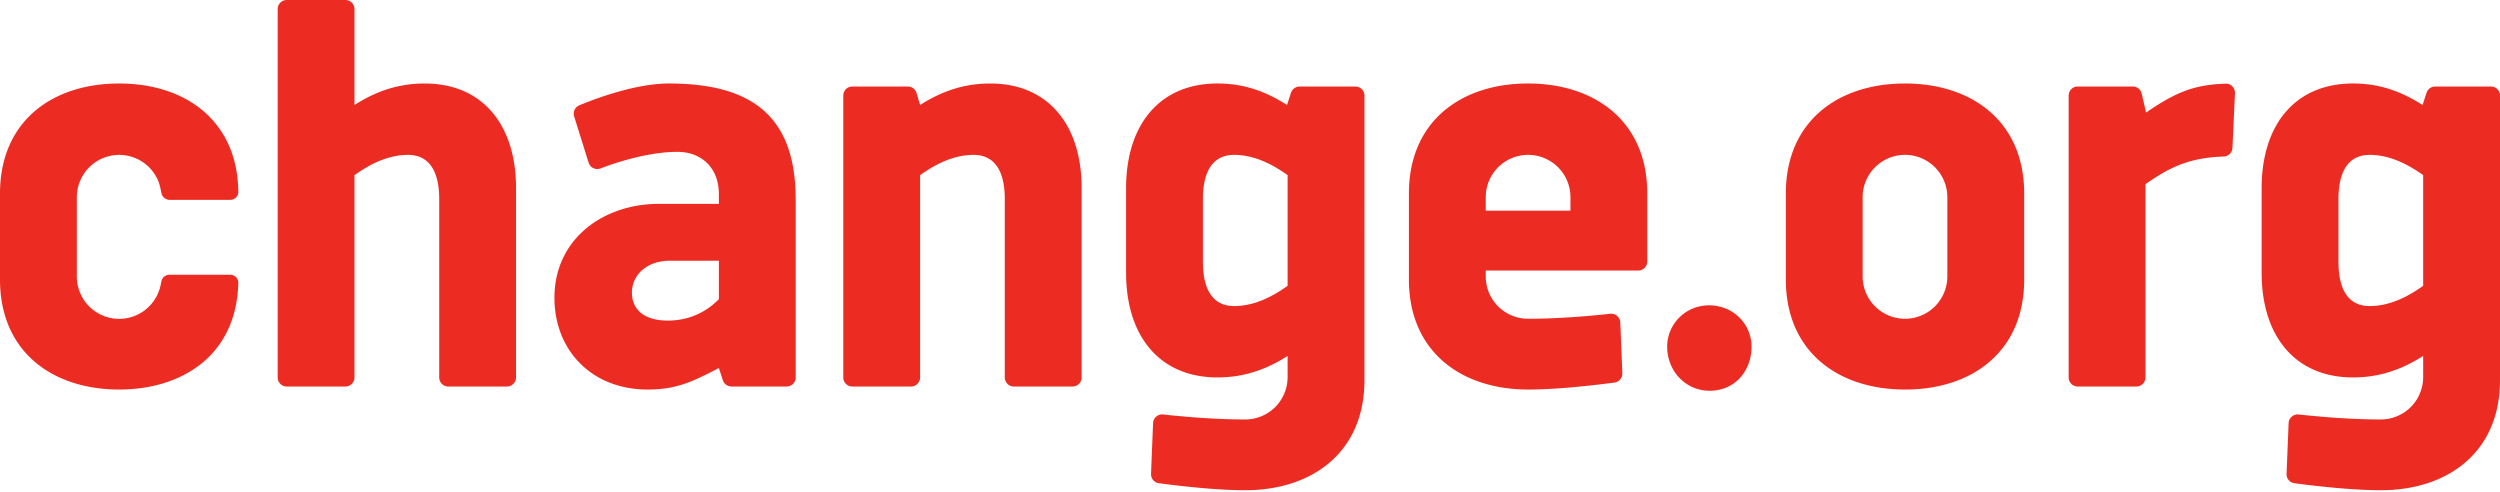 <svg xmlns="http://www.w3.org/2000/svg" width="300" height="59"><g fill="#ec2c22" fill-rule="nonzero"><path d="M86.265 31.286h-5.882c-2.81 0-4.553 1.756-4.553 3.826 0 2.115 1.561 3.358 4.31 3.358 3.006 0 5.002-1.413 6.125-2.577v-4.607zm0 12.88c-3.045 1.563-4.985 2.579-8.53 2.579-6.794 0-11.202-4.765-11.202-11.014 0-7.024 5.817-11.269 12.545-11.269h7.187v-1.16c0-3.342-2.287-5.08-4.951-5.08-3.54 0-7.42 1.292-9.253 1.99a1.094 1.094 0 0 1-.864-.037 1.094 1.094 0 0 1-.564-.655l-1.736-5.555a1.09 1.09 0 0 1 .622-1.33c1.97-.816 6.764-2.616 10.755-2.616 10.235 0 15.21 4.172 15.21 13.936v21.338c0 .601-.487 1.089-1.09 1.089H87.78c-.471 0-.888-.302-1.037-.752l-.478-1.464zM109.324 46.382c.6 0 1.088-.488 1.088-1.09V21.016c2.036-1.451 4.163-2.43 6.424-2.43 2.47 0 3.738 1.871 3.738 5.297v21.41c0 .602.488 1.09 1.09 1.09h7.043a1.09 1.09 0 0 0 1.09-1.09V22.577c0-7.61-4.031-12.557-10.964-12.557-2.952 0-5.636.804-8.421 2.576l-.423-1.432a1.091 1.091 0 0 0-1.045-.781h-6.664c-.601 0-1.086.487-1.086 1.088v33.823c0 .601.485 1.089 1.086 1.089h7.044zM200.06 41.604c0-2.71 2.192-4.964 5.03-4.964 2.903 0 5.096 2.255 5.096 4.964 0 2.835-1.934 5.286-5.03 5.286-2.904 0-5.095-2.386-5.095-5.286M233.681 33.171a5.08 5.08 0 0 1-5.082 5.08 5.08 5.08 0 0 1-5.082-5.08v-9.507a5.08 5.08 0 0 1 5.082-5.079 5.08 5.08 0 0 1 5.082 5.08v9.506zM228.59 10.02c-7.985 0-14.29 4.5-14.29 13.21v10.306c0 8.71 6.326 13.21 14.31 13.21 7.986 0 14.293-4.5 14.293-13.21V23.228c0-8.71-6.326-13.21-14.313-13.21zM178.29 25.281v-1.617a5.079 5.079 0 0 1 5.081-5.08 5.08 5.08 0 0 1 5.083 5.08v1.617H178.29zm5.072-15.262c-7.988 0-14.293 4.499-14.293 13.21v10.306c0 8.71 6.328 13.21 14.314 13.21 3.65 0 8.345-.57 10.355-.84.557-.076.966-.56.943-1.124l-.246-6.088a1.108 1.108 0 0 0-.38-.785 1.108 1.108 0 0 0-.828-.255c-1.922.212-5.945.599-9.856.599a5.078 5.078 0 0 1-5.08-5.08v-.705h18.294c.601 0 1.087-.488 1.087-1.091v-8.148c0-8.71-6.324-13.21-14.31-13.21zM148.09 36.729c-2.471 0-3.74-1.872-3.74-5.3v-7.547c0-3.426 1.269-5.297 3.74-5.297 2.26 0 4.39.979 6.423 2.43v13.283c-2.034 1.454-4.162 2.43-6.423 2.43zm7.868-26.347a1.09 1.09 0 0 0-1.037.748l-.48 1.466c-2.784-1.773-5.396-2.577-8.348-2.577-6.933 0-10.962 4.946-10.962 12.557v10.16c0 7.612 4.03 12.556 10.962 12.556 2.952 0 5.637-.803 8.42-2.576v2.539a5.082 5.082 0 0 1-5.082 5.081c-3.908 0-7.932-.386-9.853-.6a1.094 1.094 0 0 0-1.21 1.04l-.244 6.089a1.088 1.088 0 0 0 .944 1.122c2.007.269 6.701.841 10.353.841 7.987 0 14.313-4.499 14.313-13.21V11.47c0-.602-.488-1.088-1.088-1.088h-6.688zM284.352 36.729c-2.467 0-3.736-1.872-3.736-5.3v-7.547c0-3.426 1.27-5.297 3.736-5.297 2.266 0 4.393.979 6.428 2.43v13.283c-2.035 1.454-4.162 2.43-6.428 2.43zm7.871-26.347c-.47 0-.89.302-1.035.748l-.481 1.466c-2.786-1.773-5.396-2.577-8.349-2.577-6.934 0-10.961 4.946-10.961 12.557v10.16c0 7.612 4.027 12.556 10.961 12.556 2.953 0 5.634-.803 8.422-2.576v2.539a5.083 5.083 0 0 1-5.083 5.081c-3.909 0-7.932-.386-9.852-.6a1.094 1.094 0 0 0-1.211 1.039l-.247 6.09a1.089 1.089 0 0 0 .946 1.122c2.007.269 6.704.841 10.354.841 7.986 0 14.313-4.499 14.313-13.21V11.47a1.09 1.09 0 0 0-1.088-1.088h-6.689zM268.196 11.177a1.09 1.09 0 0 0-1.126-1.139c-3.77.136-5.909.988-9.541 3.465L257 11.225a1.09 1.09 0 0 0-1.063-.843h-6.612c-.602 0-1.087.487-1.087 1.088v33.823c0 .601.485 1.089 1.087 1.089h7.044c.6 0 1.088-.488 1.088-1.09V22.106c3.006-2.121 5.34-3.179 9.389-3.323a1.085 1.085 0 0 0 1.048-1.036l.302-6.57zM50.961 10.019c-2.95 0-5.637.804-8.422 2.577V1.09A1.09 1.09 0 0 0 41.45 0h-7.04a1.09 1.09 0 0 0-1.089 1.09v44.203c0 .601.488 1.089 1.09 1.089h7.04c.601 0 1.088-.488 1.088-1.09V21.016c2.036-1.451 4.163-2.43 6.425-2.43 2.47 0 3.74 1.871 3.74 5.297v21.41c0 .602.488 1.09 1.09 1.09h7.04c.601 0 1.09-.488 1.09-1.09V22.577c0-7.61-4.028-12.557-10.963-12.557M28.597 33.834a.911.911 0 0 0-.262-.564c-.188-.192-.45-.3-.725-.3h-7.26c-.485 0-.898.33-.981.782-.026.14-.093.453-.097.473A5.08 5.08 0 0 1 9.22 33.171v-9.507a5.08 5.08 0 0 1 9.852-1.738c.1.327.183.667.255 1.019.018.087.038.173.054.261.051.282.24.505.486.64.148.082.312.14.494.14h7.25c.183 0 .359-.05.513-.14a.908.908 0 0 0 .476-.805l-.002-.095c-.137-8.524-6.408-12.927-14.306-12.927l-.056.002C6.275 10.04 0 14.538 0 23.228v10.307c0 8.71 6.326 13.21 14.31 13.21 2.766 0 5.323-.55 7.493-1.617 1.406-.692 2.653-1.598 3.677-2.729 1.802-1.99 2.931-4.659 3.1-7.985.005-.068.021-.534.017-.58"/></g></svg>